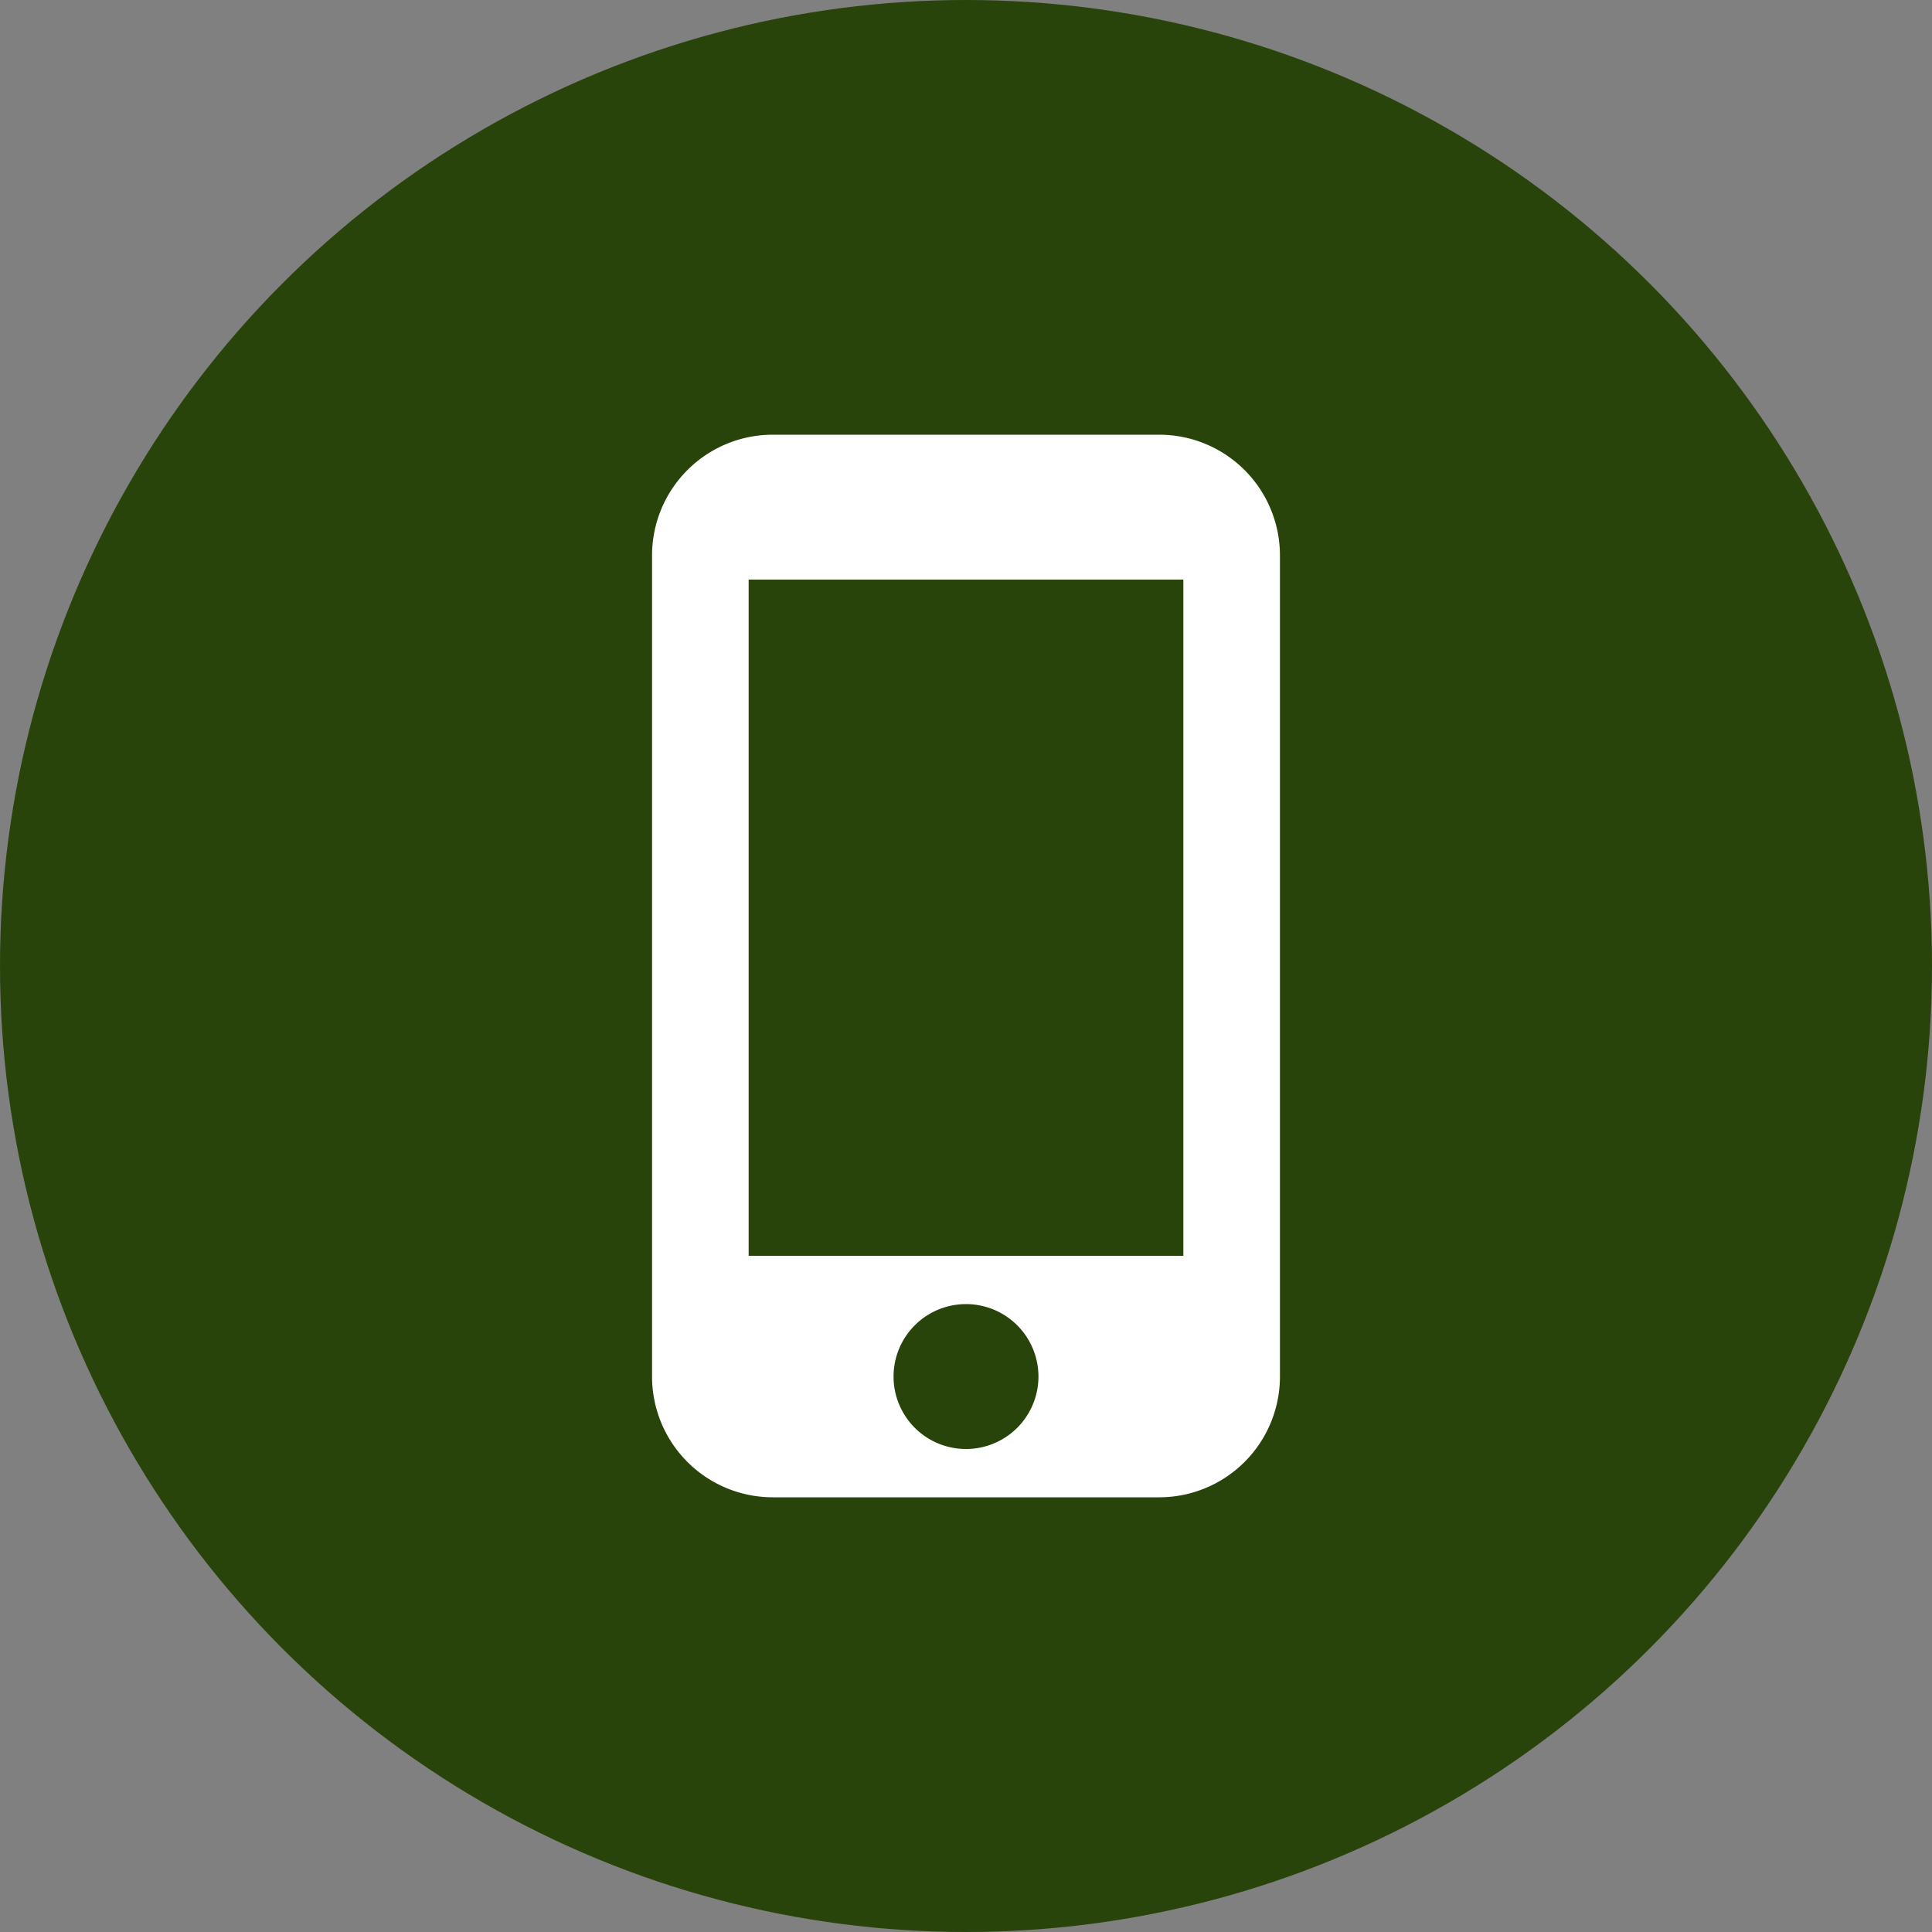 <svg xmlns="http://www.w3.org/2000/svg" viewBox="0 0 80 80"><rect x="0" y="0" width="80" height="80" fill="#808080" stroke="none"/><defs><style>.cls-1{fill:#29440a;}.cls-2{fill:#fff;}</style></defs><title>Asset 37</title><g id="Layer_2" data-name="Layer 2"><g id="Layer_1-2" data-name="Layer 1"><circle class="cls-1" cx="40" cy="40" r="40"/><path class="cls-2" d="M48,18H32a5,5,0,0,0-5,5V57a5,5,0,0,0,5,5H48a5,5,0,0,0,5-5V23A5,5,0,0,0,48,18ZM40,60a3,3,0,1,1,3-3A3,3,0,0,1,40,60Zm9-8H31V24H49Z"/></g></g></svg>